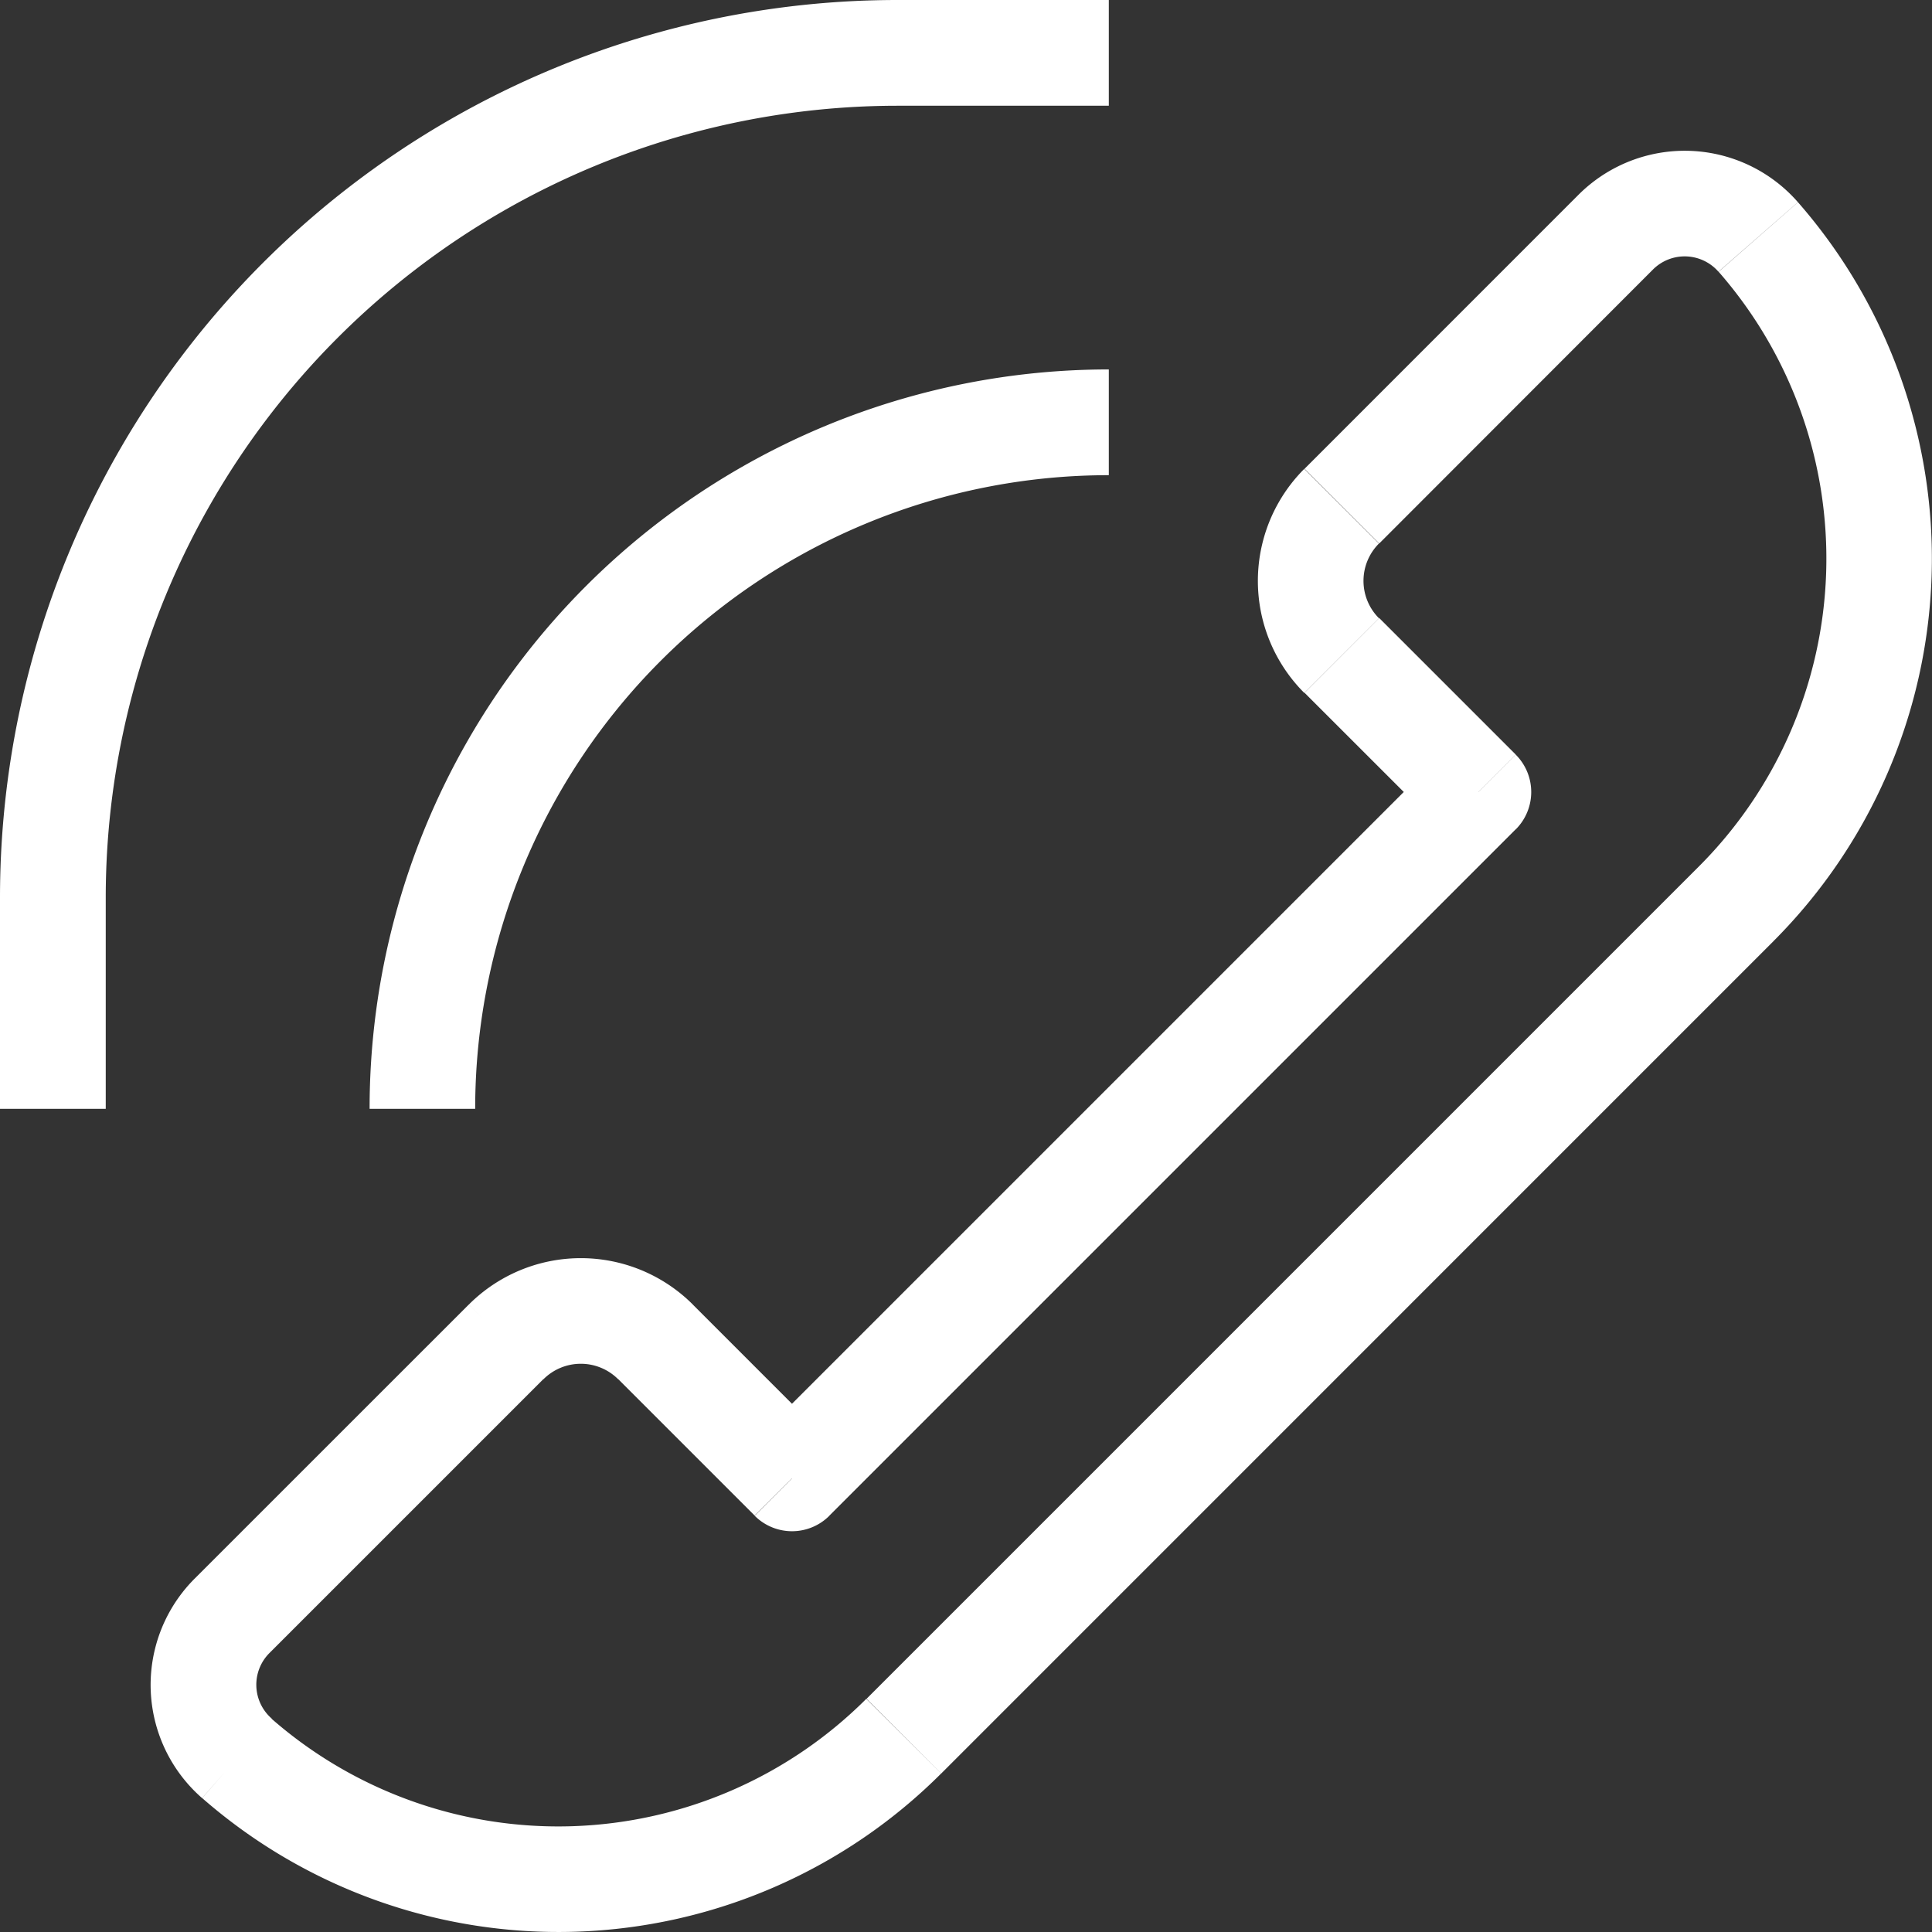 <svg xmlns="http://www.w3.org/2000/svg" width="34.714" height="34.714" viewBox="0 0 34.714 34.714">
  <rect x="0" y="0" width="34.714" height="34.714" fill="#333333" stroke="none"/>
  <path id="Vector_191" data-name="Vector 191" d="M27.064,14.731l.671.671a.949.949,0,0,0,0-1.342ZM14.731,27.064l-.671.671a.949.949,0,0,0,1.342,0Zm14.8-22.391L28.862,4ZM4.673,29.532,4,28.862ZM31.7,16.741l-.671-.671ZM28.862,4,23.94,8.923l1.342,1.342L30.2,5.343ZM23.94,12.948,26.393,15.4l1.342-1.342-2.453-2.453ZM5.343,30.2l4.922-4.922L8.923,23.94,4,28.862Zm6.263-4.922,2.453,2.453L15.4,26.393,12.948,23.94ZM26.393,14.06,14.06,26.393,15.4,27.735,27.735,15.4ZM17.412,32.366,32.366,17.411,31.024,16.07,16.07,31.024ZM2.4,20.423V16.628H.5v3.795ZM16.628,2.4h3.795V.5H16.628ZM9.038,20.423A11.385,11.385,0,0,1,20.423,9.038v-1.9A13.282,13.282,0,0,0,7.141,20.423Zm1.227,4.859a.949.949,0,0,1,1.342,0l1.342-1.342a2.846,2.846,0,0,0-4.025,0Zm5.8,5.743a7.826,7.826,0,0,1-10.687.356L4.133,32.808a9.723,9.723,0,0,0,13.278-.442Zm7.87-22.1a2.846,2.846,0,0,0,0,4.025l1.342-1.342a.949.949,0,0,1,0-1.342ZM2.4,16.628A14.231,14.231,0,0,1,16.628,2.4V.5A16.128,16.128,0,0,0,.5,16.628ZM30.2,5.343a.806.806,0,0,1,1.177.039l1.428-1.249A2.7,2.7,0,0,0,28.862,4ZM4,28.862a2.7,2.7,0,0,0,.131,3.946L5.383,31.38A.806.806,0,0,1,5.343,30.2Zm28.364-11.45a9.723,9.723,0,0,0,.442-13.278L31.38,5.383a7.826,7.826,0,0,1-.356,10.687Z" transform="translate(-0.5 -0.5)" fill="#fff"/>
</svg>
